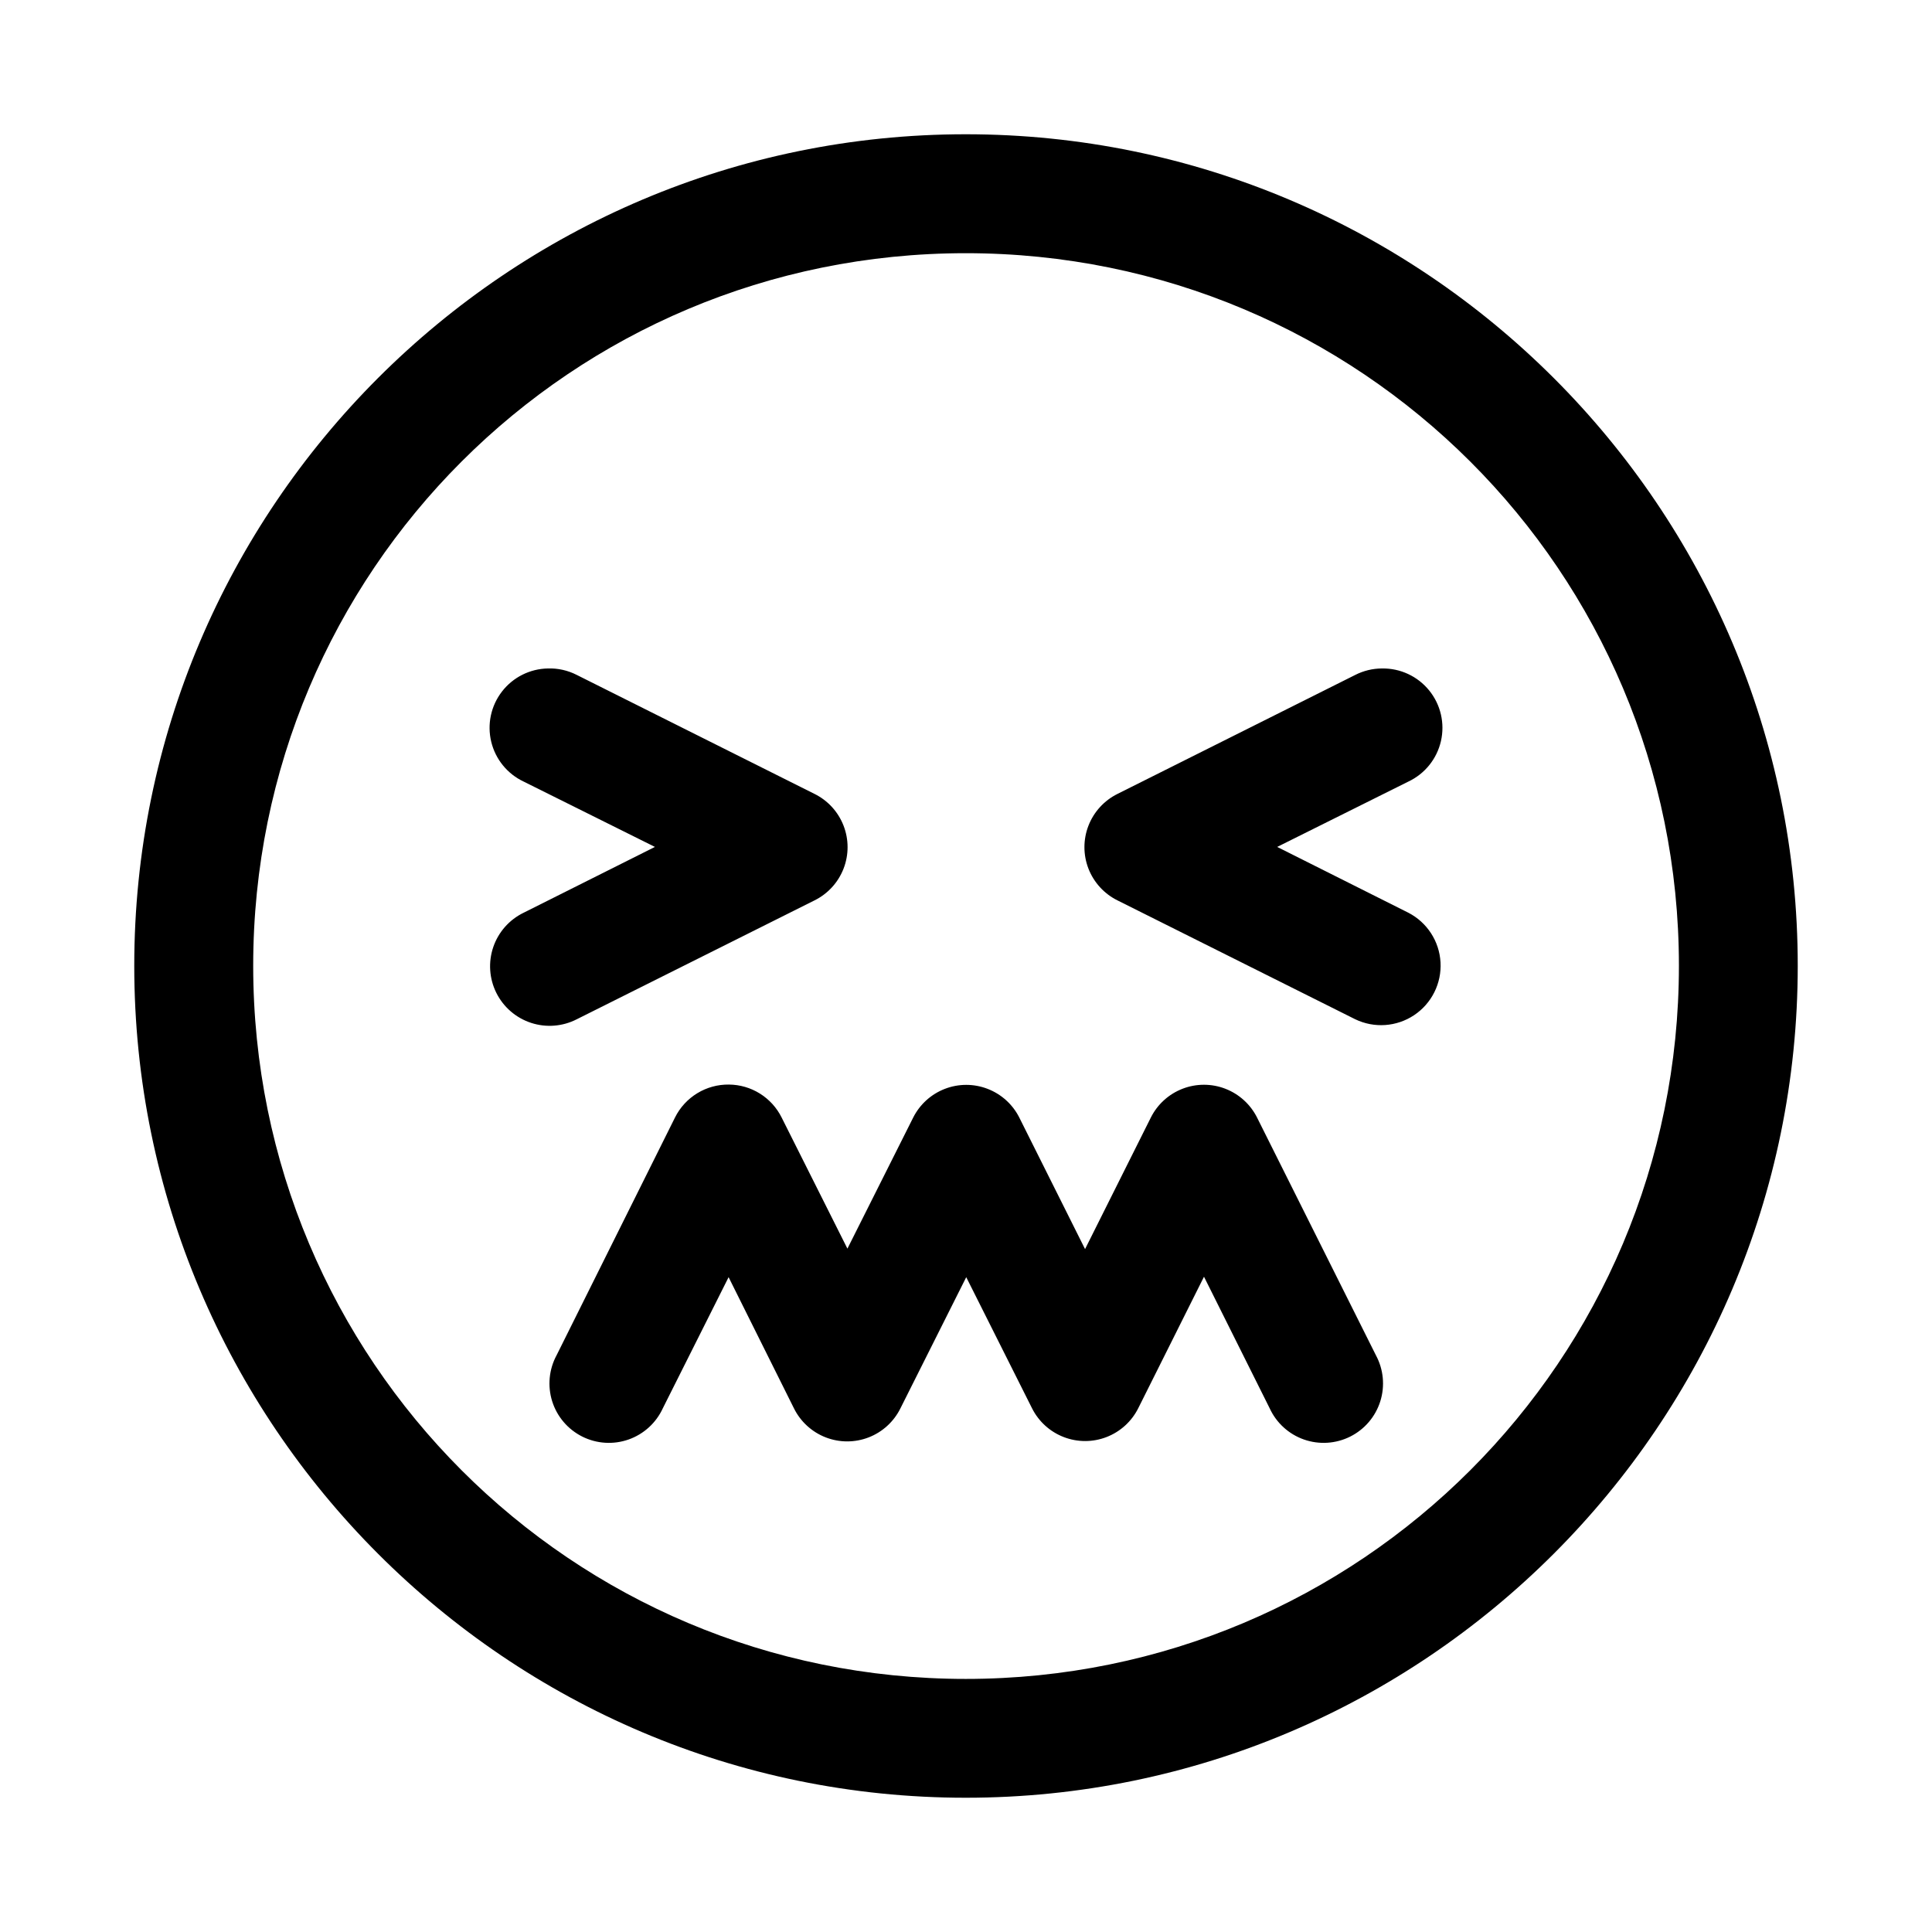 <?xml version="1.0" encoding="UTF-8"?>
<!-- Uploaded to: ICON Repo, www.svgrepo.com, Generator: ICON Repo Mixer Tools -->
<svg fill="#000000" width="800px" height="800px" version="1.1" viewBox="144 144 512 512" xmlns="http://www.w3.org/2000/svg">
 <path d="m399.94 179.58c-121.54 0-220.36 98.812-220.36 220.36s98.812 220.48 220.36 220.48 220.48-98.934 220.48-220.48-98.934-220.36-220.48-220.36zm0 31.52c104.53 0 188.99 84.305 188.99 188.84s-84.457 188.99-188.99 188.99-188.84-84.457-188.84-188.99 84.305-188.84 188.84-188.84zm-110.76 110.05c-4.769 0.09-9.242 2.344-12.156 6.121-2.918 3.777-3.961 8.672-2.84 13.309 1.117 4.641 4.281 8.52 8.598 10.551l34.781 17.312-34.781 17.434c-3.797 1.836-6.699 5.117-8.062 9.109-1.359 3.992-1.066 8.363 0.816 12.137 1.883 3.773 5.199 6.637 9.207 7.949 4.008 1.312 8.375 0.965 12.125-0.965l62.977-31.488c3.527-1.742 6.277-4.742 7.703-8.41 1.426-3.668 1.426-7.738 0-11.406-1.426-3.668-4.176-6.672-7.703-8.414l-62.977-31.516c-2.375-1.219-5.019-1.809-7.688-1.723zm221.06 0c-2.473 0.008-4.902 0.598-7.106 1.723l-62.977 31.516c-3.527 1.742-6.273 4.746-7.703 8.414-1.426 3.668-1.426 7.738 0 11.406 1.43 3.668 4.176 6.668 7.703 8.41l62.977 31.488c5.035 2.434 10.977 2.019 15.625-1.082 4.648-3.102 7.309-8.434 6.992-14.016-0.316-5.578-3.562-10.574-8.531-13.133l-34.75-17.434 34.75-17.312c4.379-2.059 7.566-6.019 8.645-10.738s-0.074-9.672-3.125-13.426c-3.051-3.758-7.66-5.902-12.5-5.816zm-173.06 110.27c-2.965-0.039-5.879 0.762-8.406 2.305-2.531 1.547-4.574 3.773-5.891 6.426l-31.367 62.977c-2.031 3.75-2.457 8.164-1.18 12.23 1.281 4.07 4.156 7.441 7.973 9.352 3.812 1.91 8.238 2.188 12.262 0.777 4.023-1.414 7.301-4.398 9.082-8.273l17.434-34.75 17.312 34.75c1.742 3.527 4.746 6.277 8.414 7.703 3.668 1.426 7.738 1.426 11.406 0 3.668-1.426 6.668-4.176 8.41-7.703l17.434-34.75 17.438 34.75c1.754 3.496 4.746 6.211 8.398 7.621 3.648 1.41 7.691 1.41 11.34 0s6.641-4.125 8.398-7.621l17.434-34.871 17.406 34.871c1.781 3.875 5.059 6.859 9.082 8.273 4.023 1.41 8.449 1.133 12.262-0.777s6.691-5.281 7.969-9.352c1.281-4.066 0.855-8.48-1.176-12.23l-31.488-62.977c-1.758-3.496-4.75-6.211-8.398-7.621-3.648-1.41-7.691-1.41-11.34 0-3.652 1.41-6.644 4.125-8.398 7.621l-17.438 34.871-17.434-34.871c-1.758-3.484-4.75-6.191-8.395-7.594-3.641-1.406-7.676-1.406-11.32 0-3.641 1.402-6.633 4.109-8.391 7.594l-17.438 34.75-17.434-34.75c-1.293-2.602-3.281-4.793-5.746-6.336-2.465-1.543-5.309-2.371-8.215-2.394z" fill-rule="evenodd"/>
</svg>